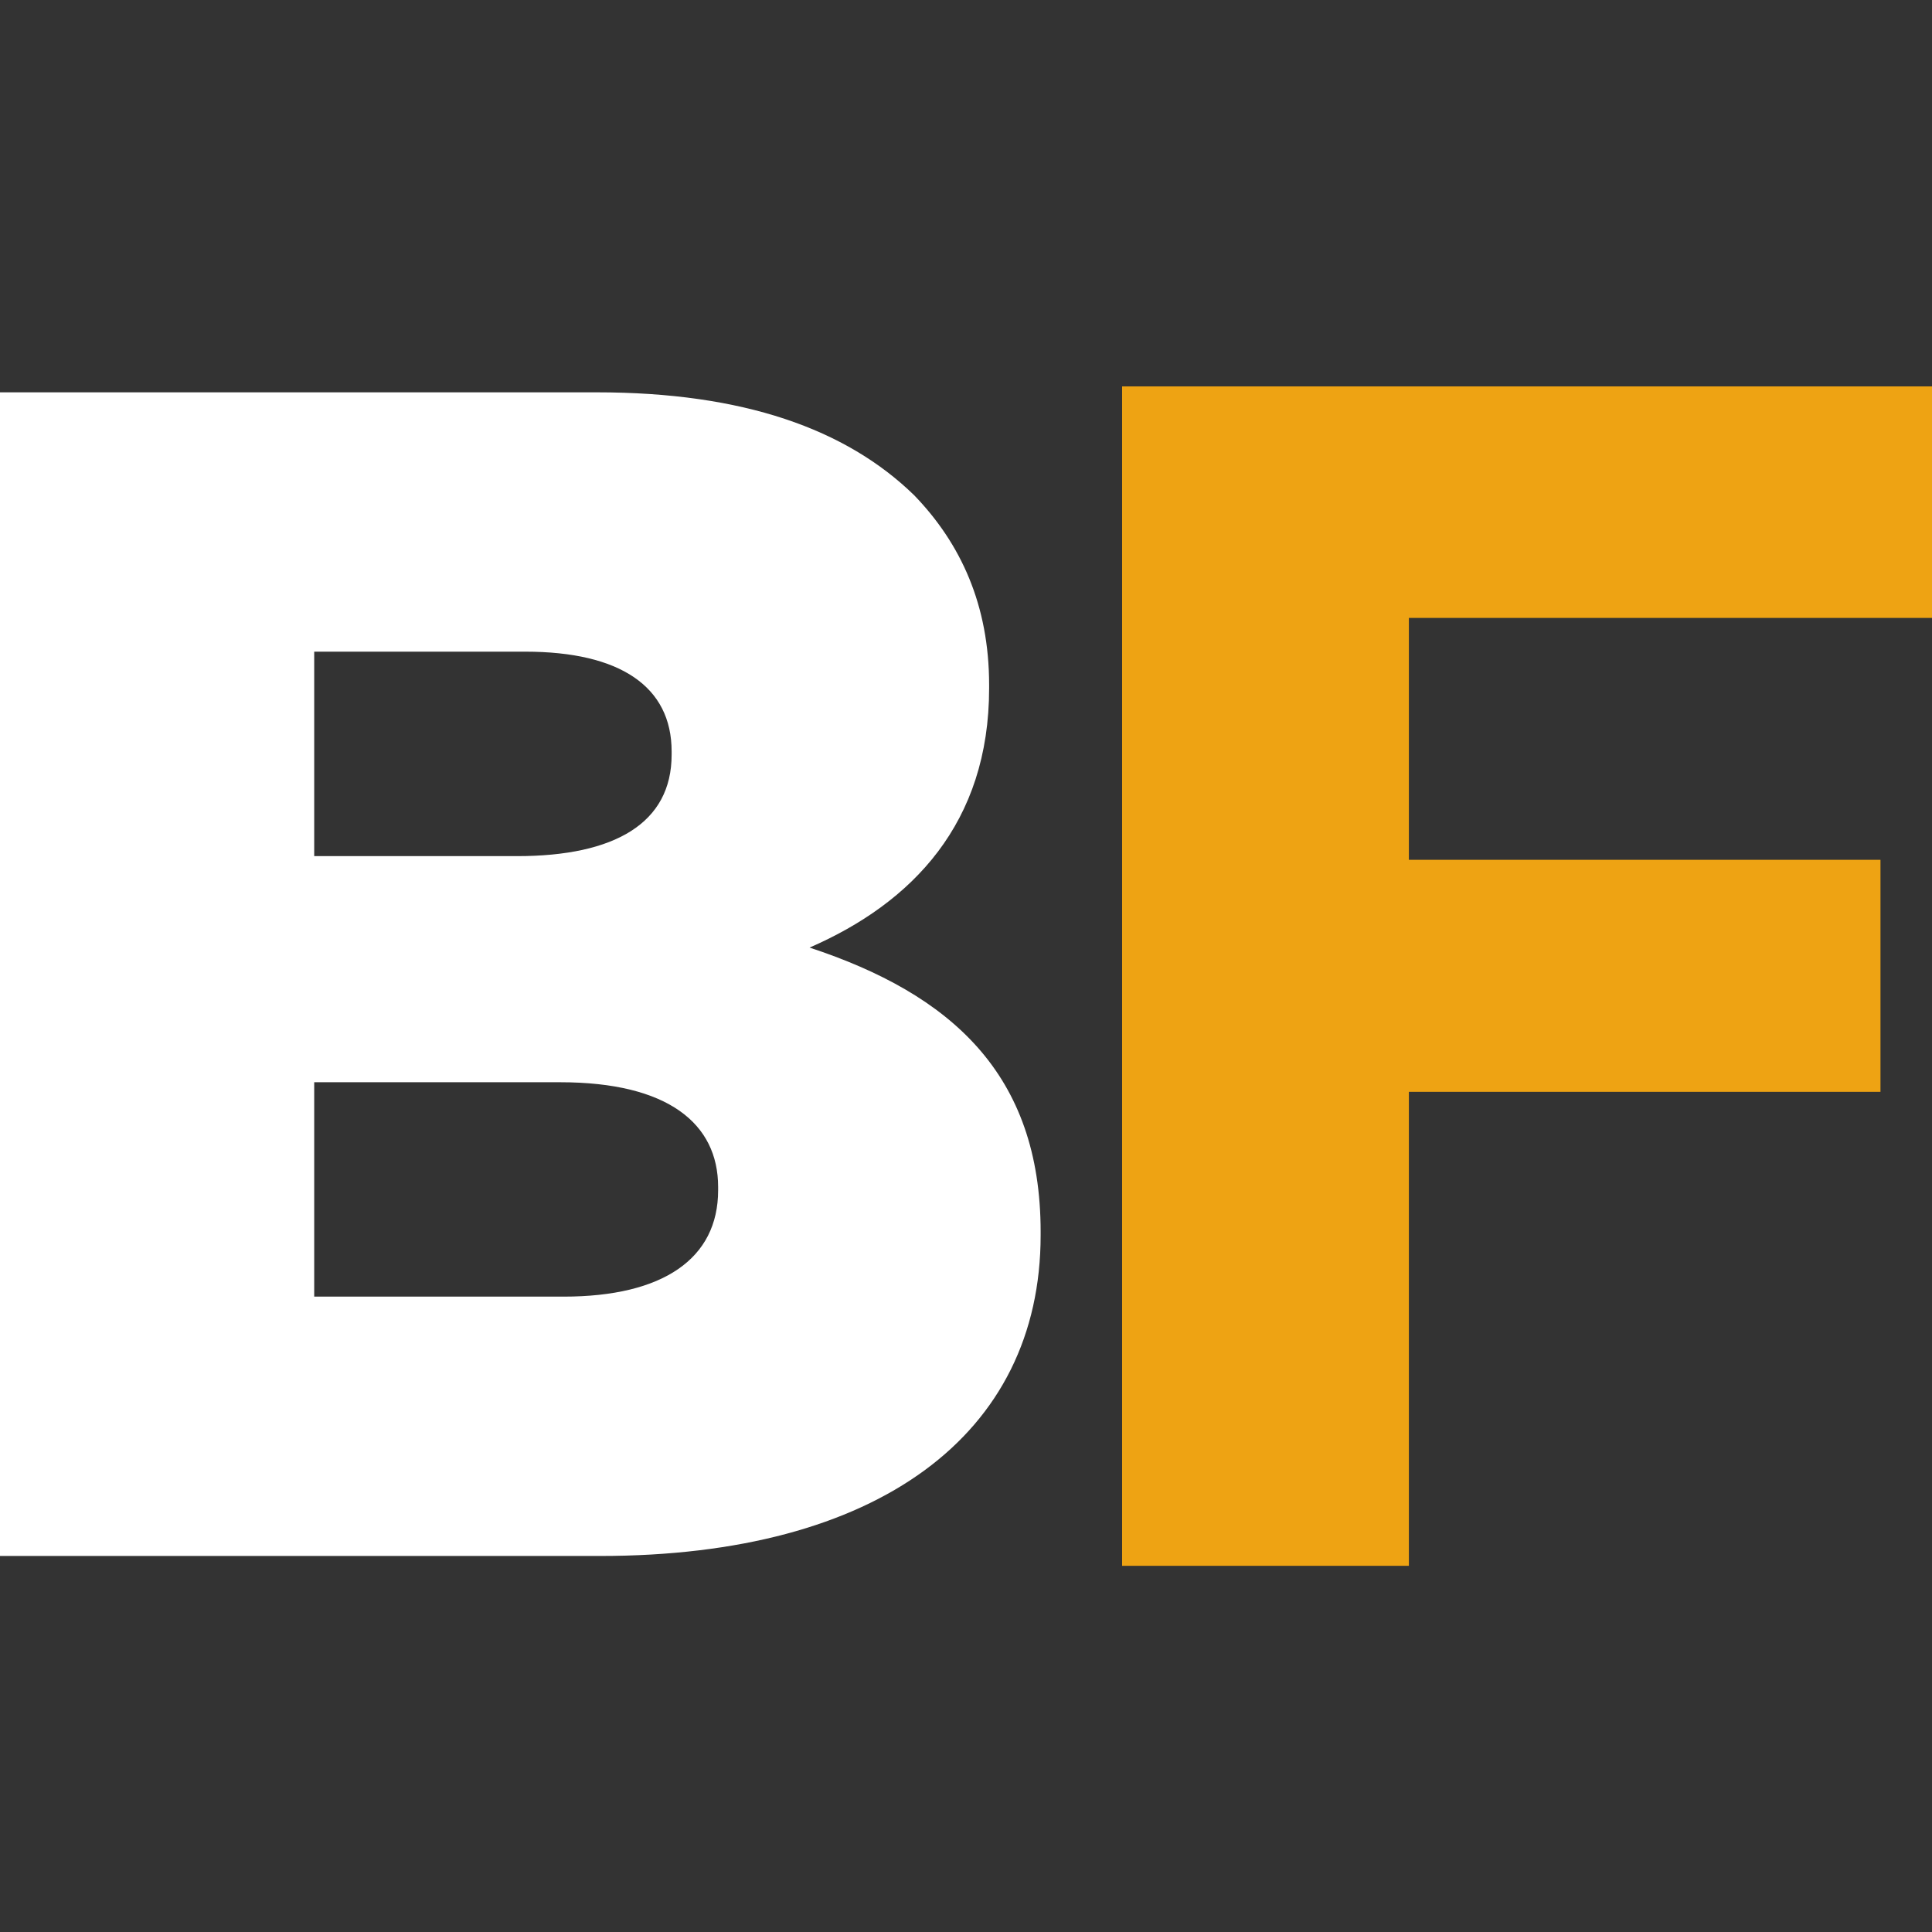 <svg width="30" height="30" viewBox="0 0 30 30" fill="none" xmlns="http://www.w3.org/2000/svg">
<rect x="0" y="0" width="30" height="30" fill="#333333" stroke="none"/>
<path d="M17.424 24.314V6H30V9.595H21.877V13.351H29.2V16.954H21.877V24.314H17.424Z" fill="#EEA313"/>
<path d="M0 6.092H9.267C11.539 6.092 13.139 6.66 14.197 7.692C14.92 8.441 15.359 9.396 15.359 10.635V10.687C15.359 12.778 14.172 14.017 12.571 14.714C14.765 15.437 16.159 16.675 16.159 19.128V19.179C16.159 22.277 13.63 24.161 9.319 24.161H0V6.092ZM10.429 11.668C10.429 10.661 9.628 10.119 8.157 10.119H4.879V13.294H8.028C9.551 13.294 10.429 12.778 10.429 11.719V11.668V11.668ZM8.699 16.805H4.879V20.134H8.751C10.3 20.134 11.151 19.541 11.151 18.483V18.431C11.151 17.45 10.377 16.805 8.699 16.805V16.805Z" fill="white"/>
</svg>
